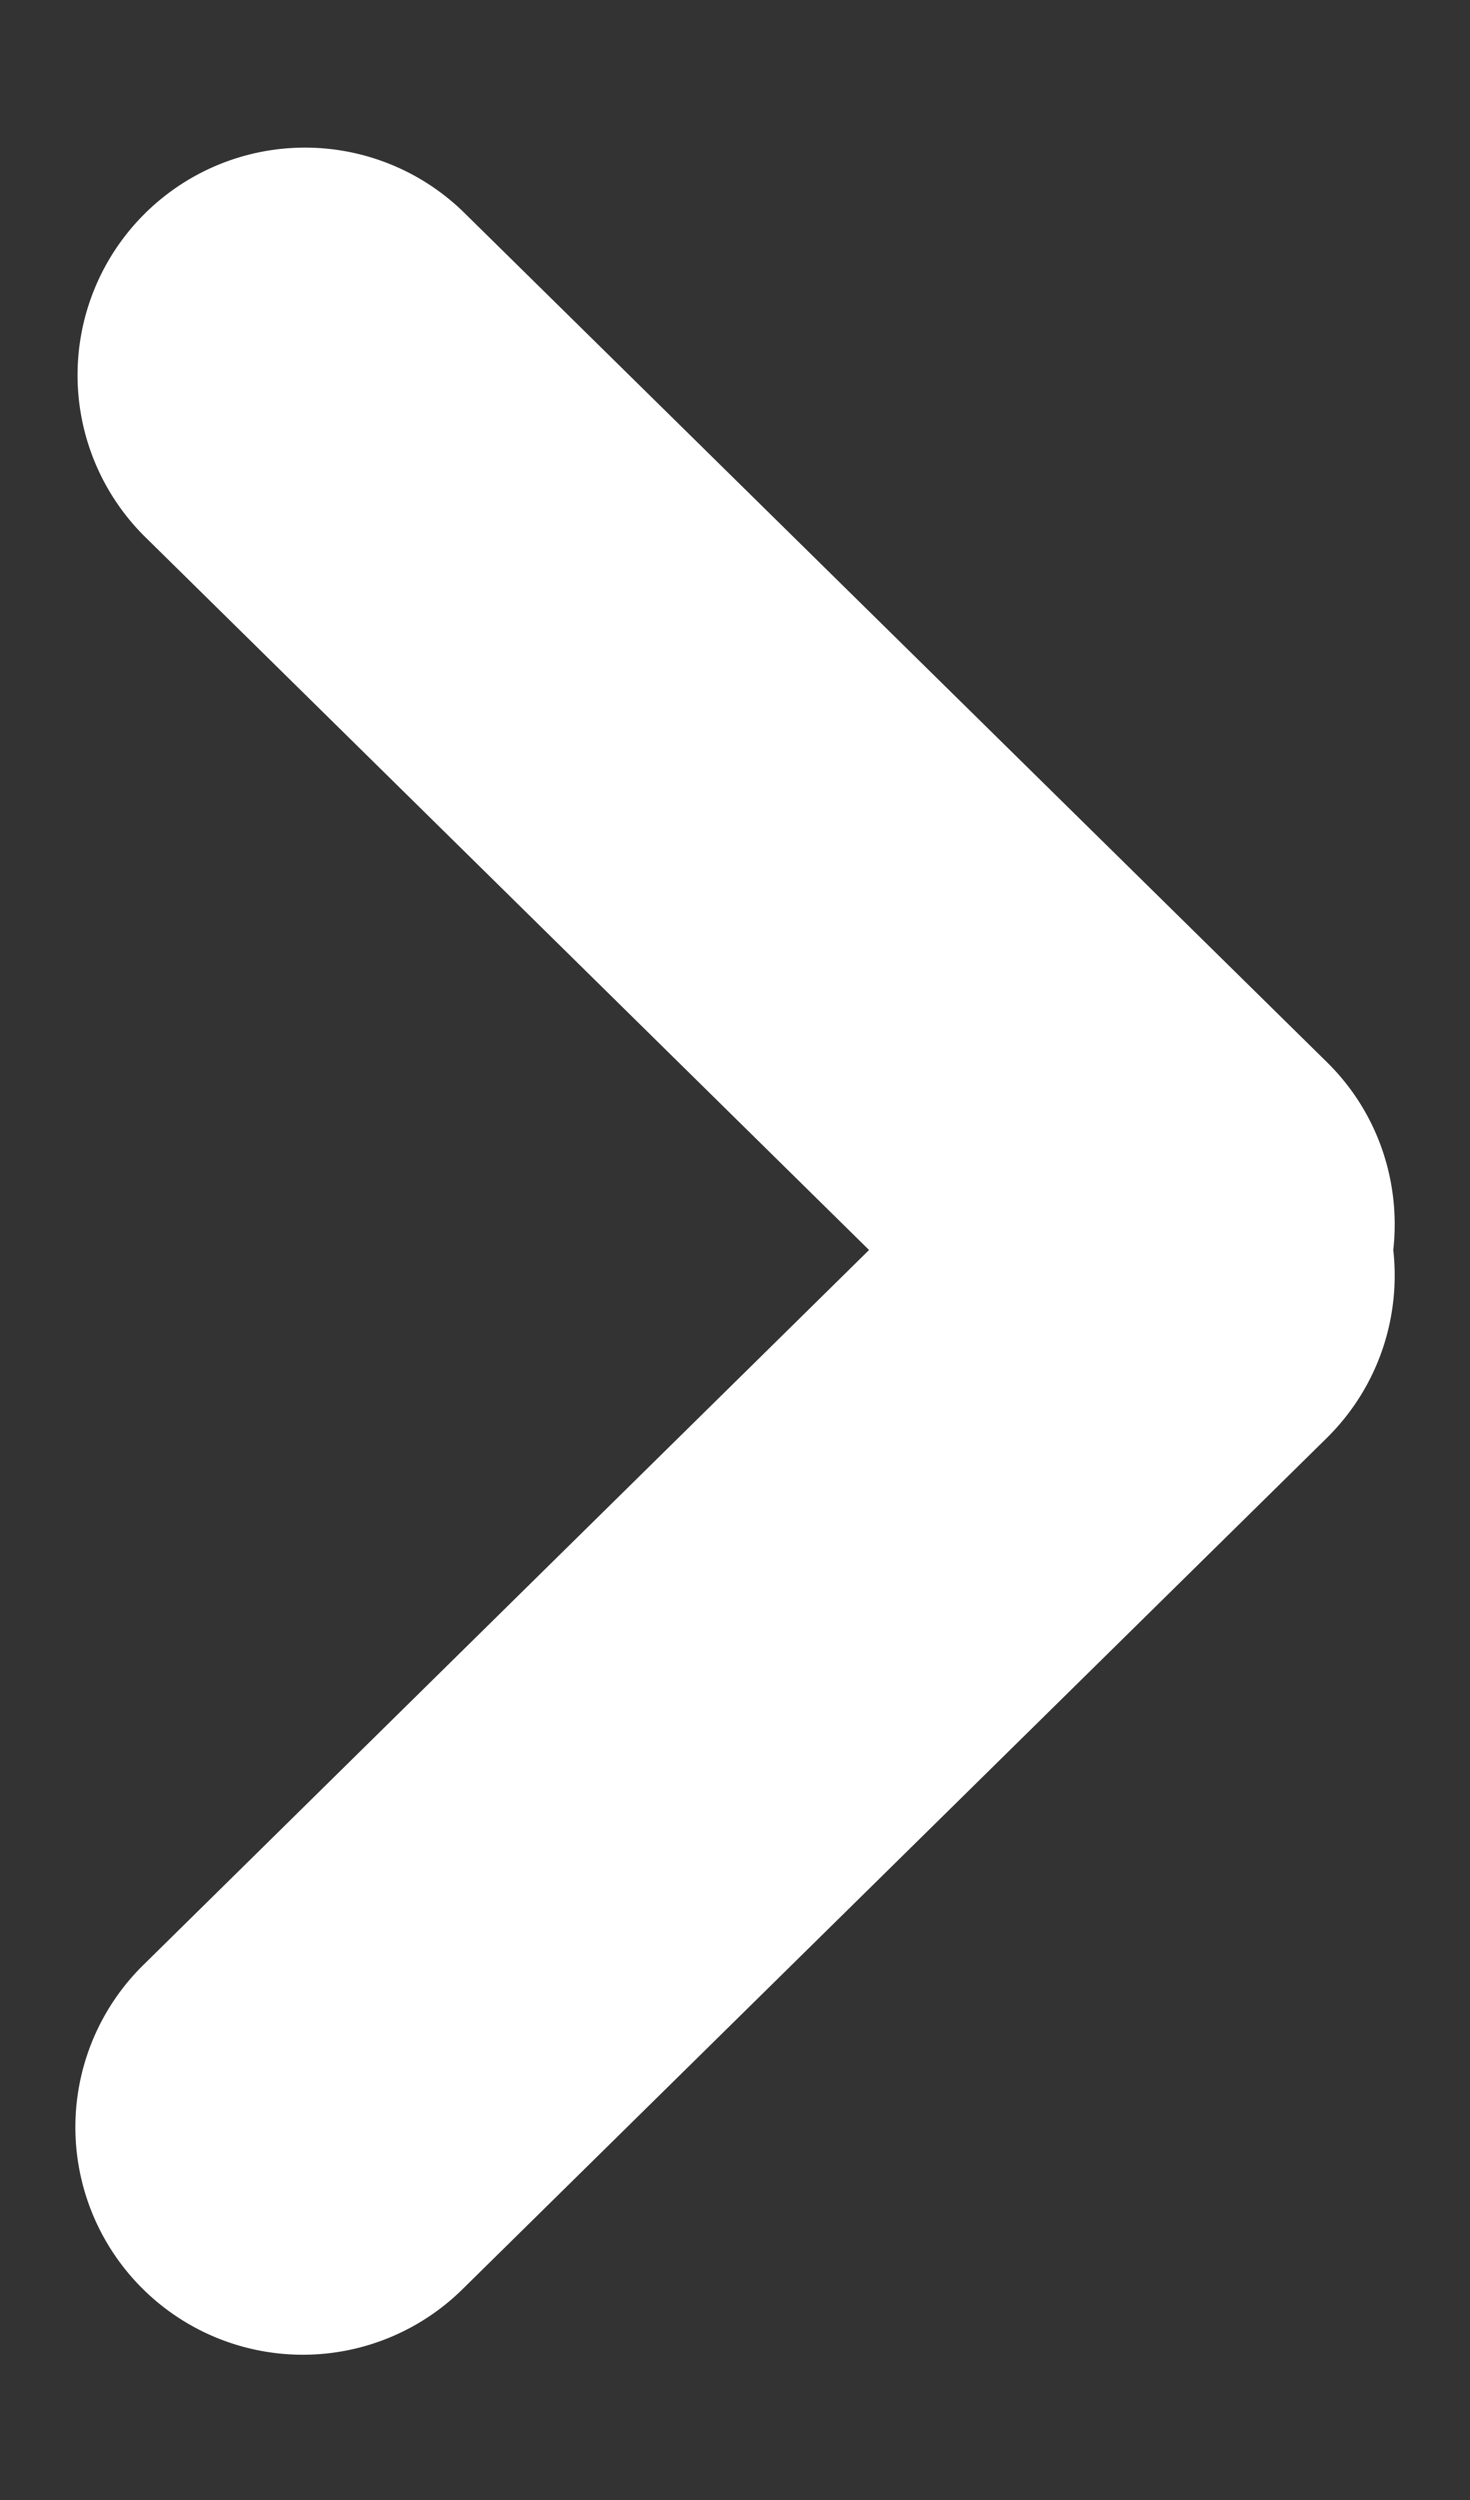 <svg width="10" height="17" fill="none" xmlns="http://www.w3.org/2000/svg"><rect width="100%" height="100%" fill="#333333" stroke="none"/><path fill-rule="evenodd" clip-rule="evenodd" d="M.974 3.638a1.547 1.547 0 012.17-2.205l5.882 5.789c.353.347.503.822.452 1.278.051.456-.1.93-.452 1.278l-5.881 5.79a1.547 1.547 0 11-2.17-2.206L5.912 8.5.974 3.638z" fill="#fff"/></svg>